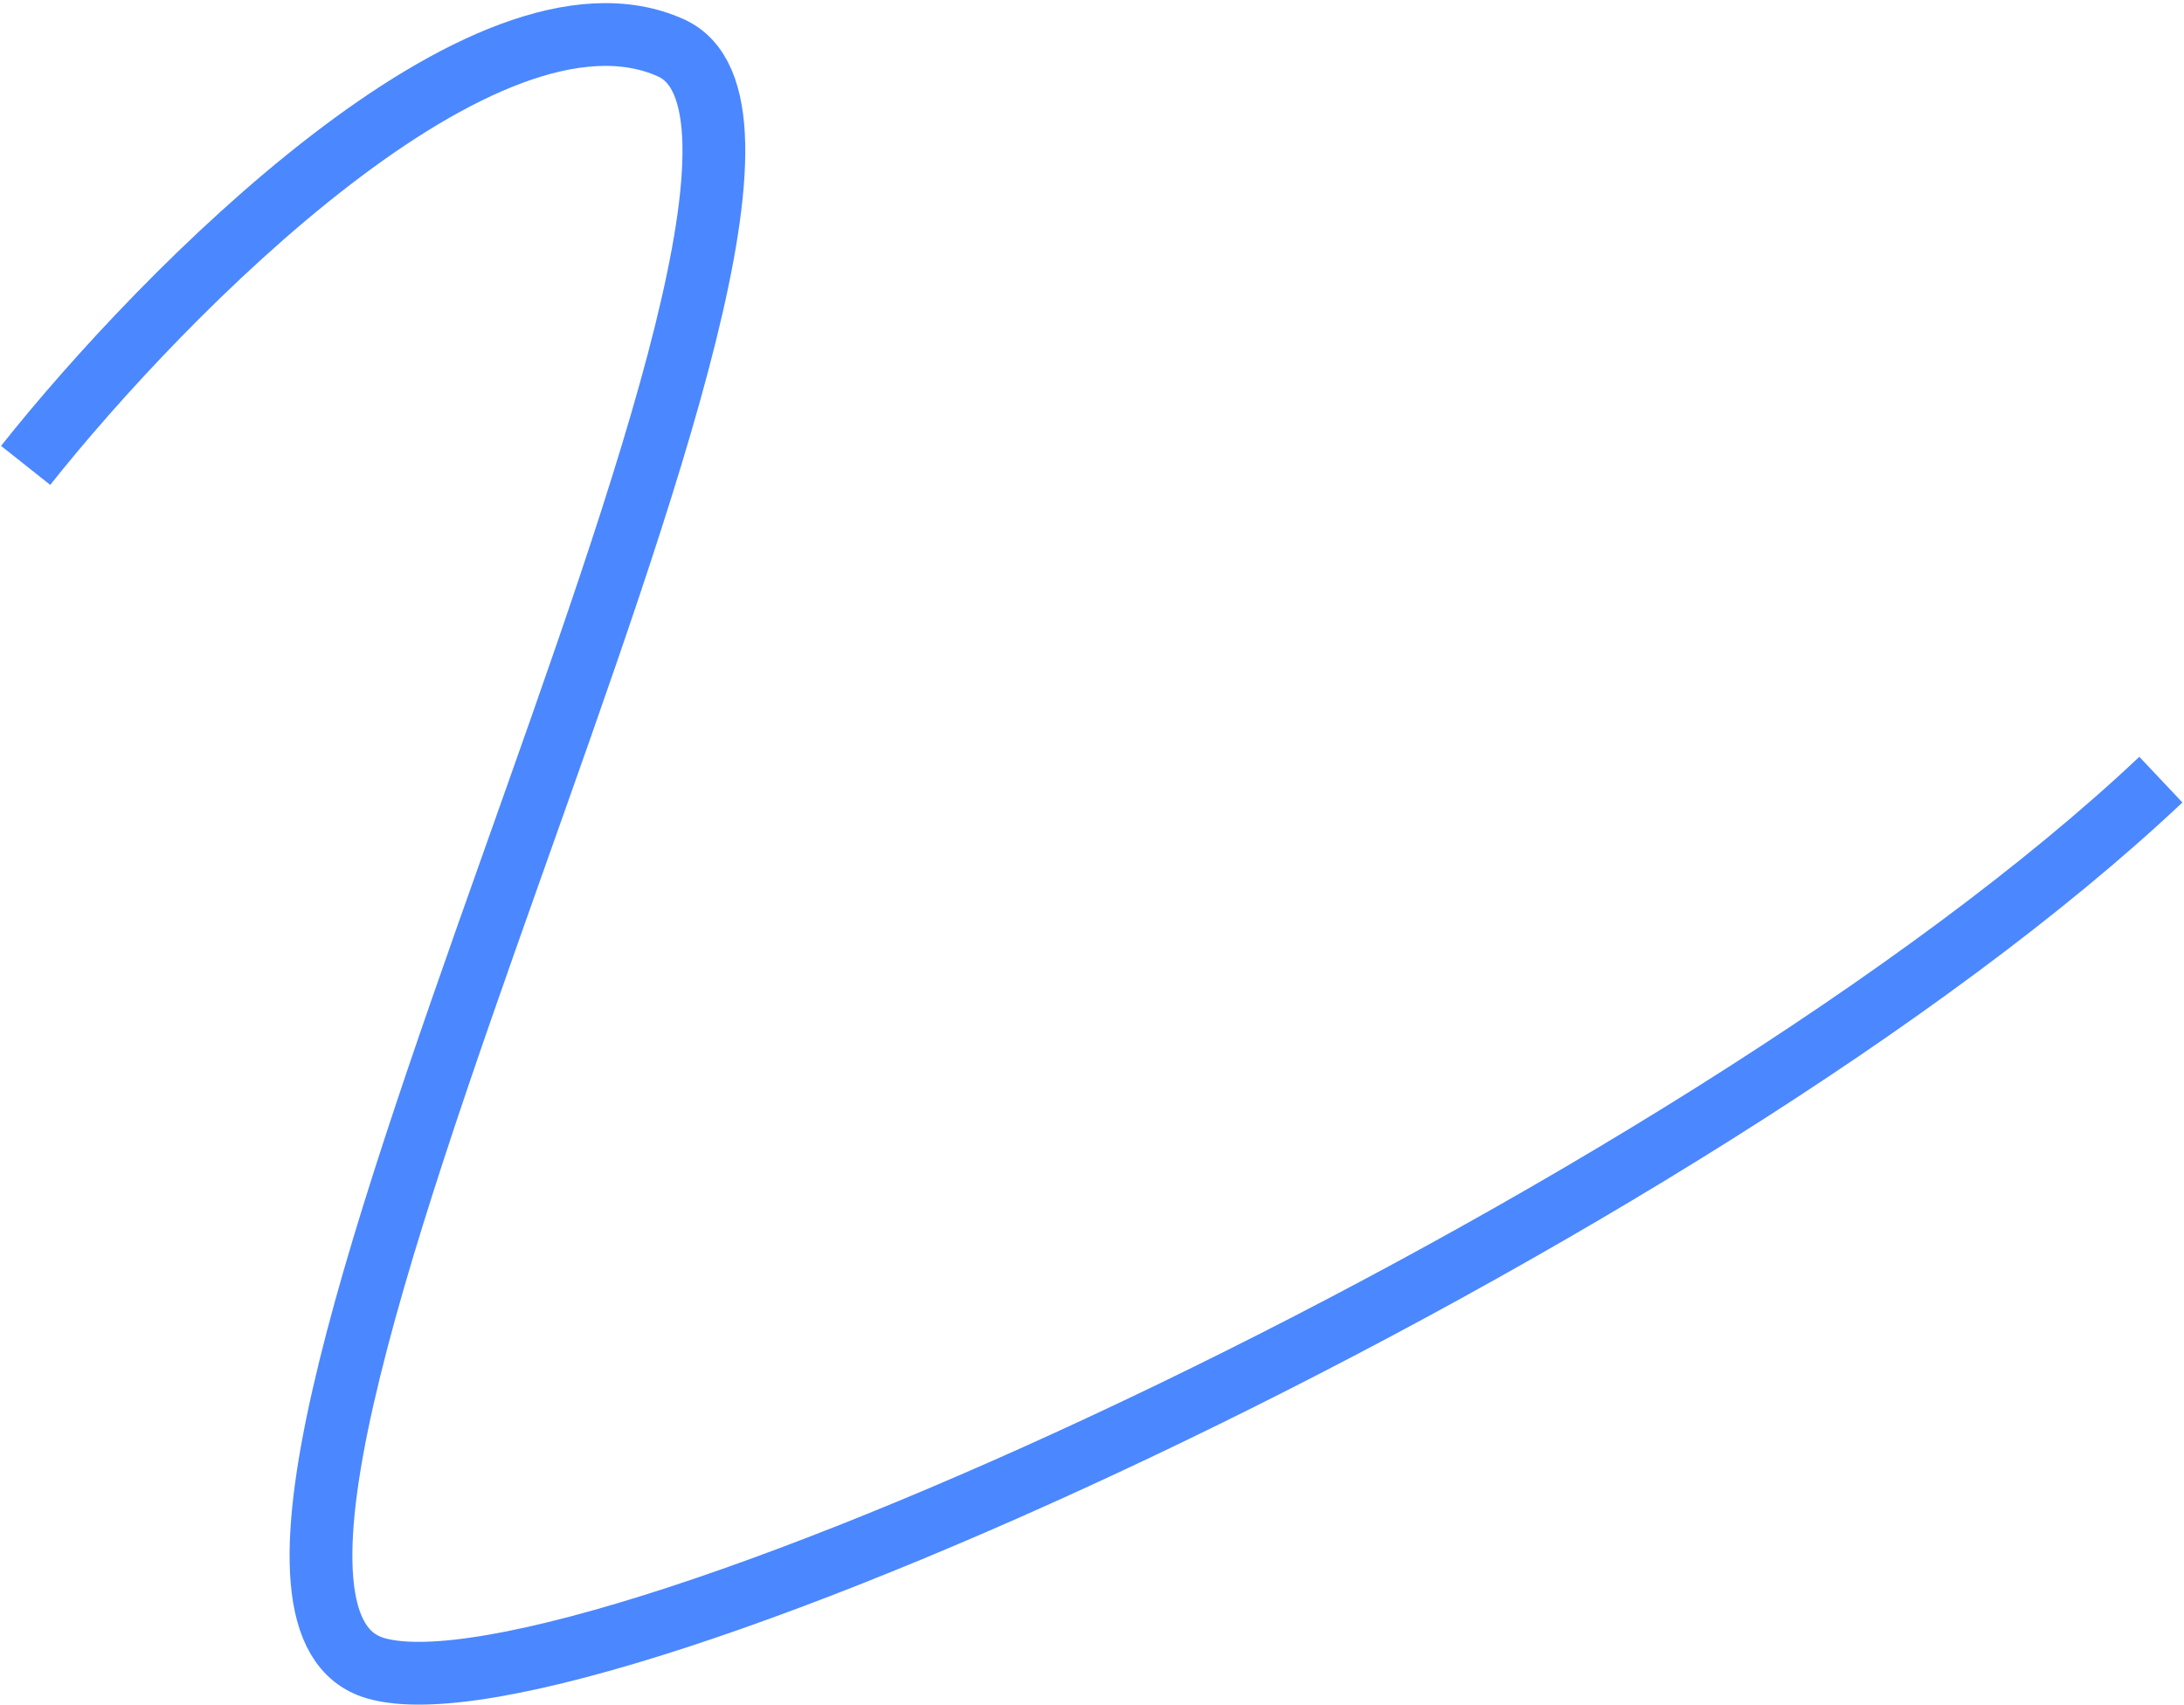 <?xml version="1.0" encoding="UTF-8"?> <svg xmlns="http://www.w3.org/2000/svg" width="661" height="516" viewBox="0 0 661 516" fill="none"> <path d="M7.762 140.875C49.524 88.241 147.049 -10.724 203.053 14.482C273.059 45.99 33.904 481.671 113.632 504.958C177.415 523.587 512.412 369.563 654 236" stroke="#4B87FF" stroke-width="19"></path> </svg> 